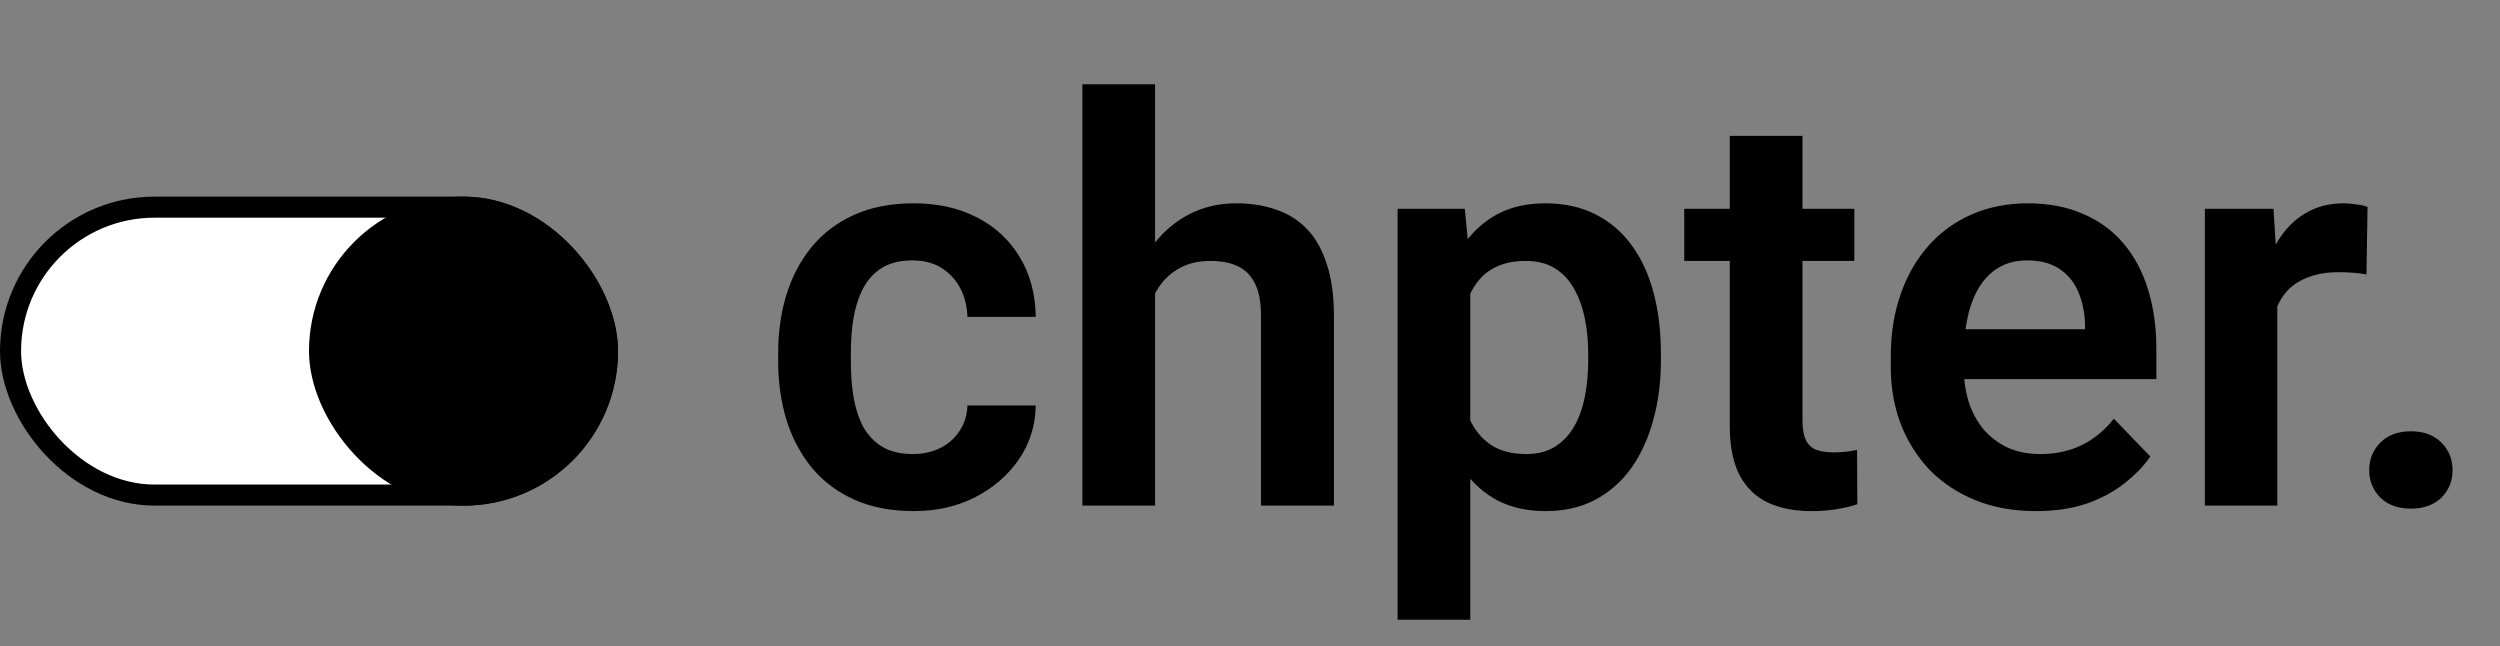 <svg width="89" height="23" viewBox="0 0 89 23" fill="none" xmlns="http://www.w3.org/2000/svg">
<rect x="0" y="0" width="89" height="23" fill="#808080" stroke="none"/>
<path d="M32.498 16.164C32.863 16.164 33.188 16.092 33.475 15.949C33.761 15.806 33.989 15.604 34.158 15.344C34.334 15.083 34.428 14.781 34.441 14.435H36.873C36.86 15.152 36.658 15.793 36.268 16.359C35.877 16.926 35.356 17.375 34.705 17.707C34.06 18.033 33.338 18.195 32.537 18.195C31.723 18.195 31.014 18.059 30.408 17.785C29.803 17.512 29.298 17.131 28.895 16.643C28.497 16.154 28.198 15.588 27.996 14.943C27.801 14.299 27.703 13.609 27.703 12.873V12.56C27.703 11.825 27.801 11.135 27.996 10.49C28.198 9.846 28.497 9.279 28.895 8.791C29.298 8.303 29.803 7.922 30.408 7.648C31.014 7.375 31.72 7.238 32.527 7.238C33.38 7.238 34.129 7.404 34.773 7.736C35.425 8.068 35.932 8.537 36.297 9.143C36.668 9.748 36.86 10.461 36.873 11.281H34.441C34.428 10.904 34.344 10.565 34.188 10.266C34.031 9.966 33.81 9.725 33.523 9.543C33.237 9.361 32.889 9.27 32.478 9.27C32.042 9.27 31.678 9.361 31.385 9.543C31.098 9.725 30.874 9.976 30.711 10.295C30.555 10.607 30.444 10.959 30.379 11.35C30.32 11.734 30.291 12.137 30.291 12.56V12.873C30.291 13.303 30.32 13.713 30.379 14.104C30.444 14.494 30.555 14.846 30.711 15.158C30.874 15.464 31.098 15.708 31.385 15.891C31.678 16.073 32.049 16.164 32.498 16.164ZM41.121 3V18H38.533V3H41.121ZM40.711 12.336H39.949C39.949 11.6 40.047 10.923 40.242 10.305C40.438 9.686 40.714 9.149 41.072 8.693C41.43 8.231 41.857 7.873 42.352 7.619C42.853 7.365 43.406 7.238 44.012 7.238C44.533 7.238 45.005 7.313 45.428 7.463C45.857 7.606 46.225 7.837 46.531 8.156C46.837 8.475 47.072 8.892 47.234 9.406C47.404 9.914 47.488 10.533 47.488 11.262V18H44.891V11.242C44.891 10.754 44.819 10.37 44.676 10.09C44.533 9.803 44.328 9.598 44.06 9.475C43.8 9.351 43.478 9.289 43.094 9.289C42.677 9.289 42.319 9.37 42.02 9.533C41.72 9.689 41.473 9.908 41.277 10.188C41.089 10.467 40.945 10.79 40.848 11.154C40.757 11.519 40.711 11.913 40.711 12.336ZM52.342 9.465V22.062H49.754V7.434H52.147L52.342 9.465ZM59.129 12.609V12.815C59.129 13.583 59.038 14.296 58.855 14.953C58.68 15.604 58.419 16.174 58.074 16.662C57.729 17.144 57.3 17.521 56.785 17.795C56.277 18.062 55.691 18.195 55.027 18.195C54.376 18.195 53.81 18.072 53.328 17.824C52.846 17.57 52.44 17.212 52.107 16.75C51.775 16.288 51.508 15.751 51.307 15.139C51.111 14.52 50.965 13.846 50.867 13.117V12.463C50.965 11.688 51.111 10.985 51.307 10.354C51.508 9.715 51.775 9.165 52.107 8.703C52.44 8.234 52.843 7.873 53.318 7.619C53.8 7.365 54.363 7.238 55.008 7.238C55.678 7.238 56.268 7.365 56.775 7.619C57.29 7.873 57.723 8.238 58.074 8.713C58.426 9.188 58.69 9.755 58.865 10.412C59.041 11.07 59.129 11.802 59.129 12.609ZM56.541 12.815V12.609C56.541 12.141 56.499 11.708 56.414 11.31C56.329 10.907 56.199 10.555 56.023 10.256C55.848 9.95 55.62 9.712 55.34 9.543C55.06 9.374 54.721 9.289 54.324 9.289C53.927 9.289 53.585 9.354 53.299 9.484C53.012 9.615 52.778 9.8 52.596 10.041C52.413 10.282 52.27 10.568 52.166 10.9C52.068 11.226 52.003 11.587 51.971 11.984V13.605C52.029 14.087 52.143 14.52 52.312 14.904C52.482 15.288 52.729 15.594 53.055 15.822C53.387 16.05 53.816 16.164 54.344 16.164C54.741 16.164 55.079 16.076 55.359 15.9C55.639 15.725 55.867 15.484 56.043 15.178C56.219 14.865 56.346 14.507 56.424 14.104C56.502 13.7 56.541 13.27 56.541 12.815ZM66.014 7.434V9.289H59.959V7.434H66.014ZM61.58 4.836H64.168V14.953C64.168 15.266 64.21 15.507 64.295 15.676C64.38 15.845 64.507 15.959 64.676 16.018C64.845 16.076 65.047 16.105 65.281 16.105C65.451 16.105 65.607 16.096 65.75 16.076C65.893 16.057 66.014 16.037 66.111 16.018L66.121 17.951C65.906 18.023 65.662 18.081 65.389 18.127C65.122 18.172 64.819 18.195 64.481 18.195C63.901 18.195 63.393 18.098 62.957 17.902C62.521 17.701 62.182 17.378 61.941 16.936C61.7 16.486 61.58 15.894 61.58 15.158V4.836ZM72.478 18.195C71.678 18.195 70.958 18.065 70.32 17.805C69.682 17.544 69.139 17.183 68.689 16.721C68.247 16.252 67.905 15.708 67.664 15.09C67.43 14.465 67.312 13.794 67.312 13.078V12.688C67.312 11.874 67.43 11.135 67.664 10.471C67.898 9.8 68.231 9.224 68.66 8.742C69.09 8.26 69.604 7.889 70.203 7.629C70.802 7.368 71.463 7.238 72.186 7.238C72.934 7.238 73.595 7.365 74.168 7.619C74.741 7.867 75.219 8.218 75.603 8.674C75.988 9.13 76.277 9.676 76.473 10.315C76.668 10.946 76.766 11.646 76.766 12.414V13.498H68.484V11.721H74.227V11.525C74.213 11.115 74.135 10.741 73.992 10.402C73.849 10.057 73.628 9.784 73.328 9.582C73.029 9.374 72.641 9.27 72.166 9.27C71.782 9.27 71.447 9.354 71.16 9.523C70.88 9.686 70.646 9.921 70.457 10.227C70.275 10.526 70.138 10.884 70.047 11.301C69.956 11.717 69.91 12.18 69.91 12.688V13.078C69.91 13.521 69.969 13.931 70.086 14.309C70.21 14.686 70.389 15.015 70.623 15.295C70.864 15.568 71.15 15.783 71.482 15.94C71.821 16.089 72.205 16.164 72.635 16.164C73.175 16.164 73.663 16.06 74.1 15.852C74.542 15.637 74.926 15.321 75.252 14.904L76.551 16.252C76.329 16.578 76.03 16.89 75.652 17.189C75.281 17.489 74.832 17.733 74.305 17.922C73.777 18.104 73.169 18.195 72.478 18.195ZM81.072 9.592V18H78.494V7.434H80.936L81.072 9.592ZM84.285 7.365L84.246 9.768C84.103 9.742 83.94 9.722 83.758 9.709C83.582 9.696 83.416 9.689 83.26 9.689C82.863 9.689 82.514 9.745 82.215 9.855C81.915 9.96 81.665 10.113 81.463 10.315C81.268 10.516 81.118 10.764 81.014 11.057C80.909 11.343 80.851 11.669 80.838 12.033L80.281 11.965C80.281 11.294 80.35 10.672 80.486 10.1C80.623 9.527 80.822 9.025 81.082 8.596C81.342 8.166 81.668 7.834 82.059 7.6C82.456 7.359 82.912 7.238 83.426 7.238C83.569 7.238 83.722 7.251 83.885 7.277C84.054 7.297 84.188 7.326 84.285 7.365ZM84.344 16.74C84.344 16.35 84.477 16.021 84.744 15.754C85.011 15.487 85.372 15.354 85.828 15.354C86.284 15.354 86.645 15.487 86.912 15.754C87.179 16.021 87.312 16.35 87.312 16.74C87.312 17.124 87.179 17.45 86.912 17.717C86.645 17.977 86.284 18.107 85.828 18.107C85.372 18.107 85.011 17.977 84.744 17.717C84.477 17.45 84.344 17.124 84.344 16.74Z" fill="black"/>
<rect x="0.375" y="7.375" width="21.25" height="10.25" rx="5.125" fill="white" stroke="black" stroke-width="0.75"/>
<rect x="11" y="7" width="11" height="11" rx="5.5" fill="black"/>
</svg>

